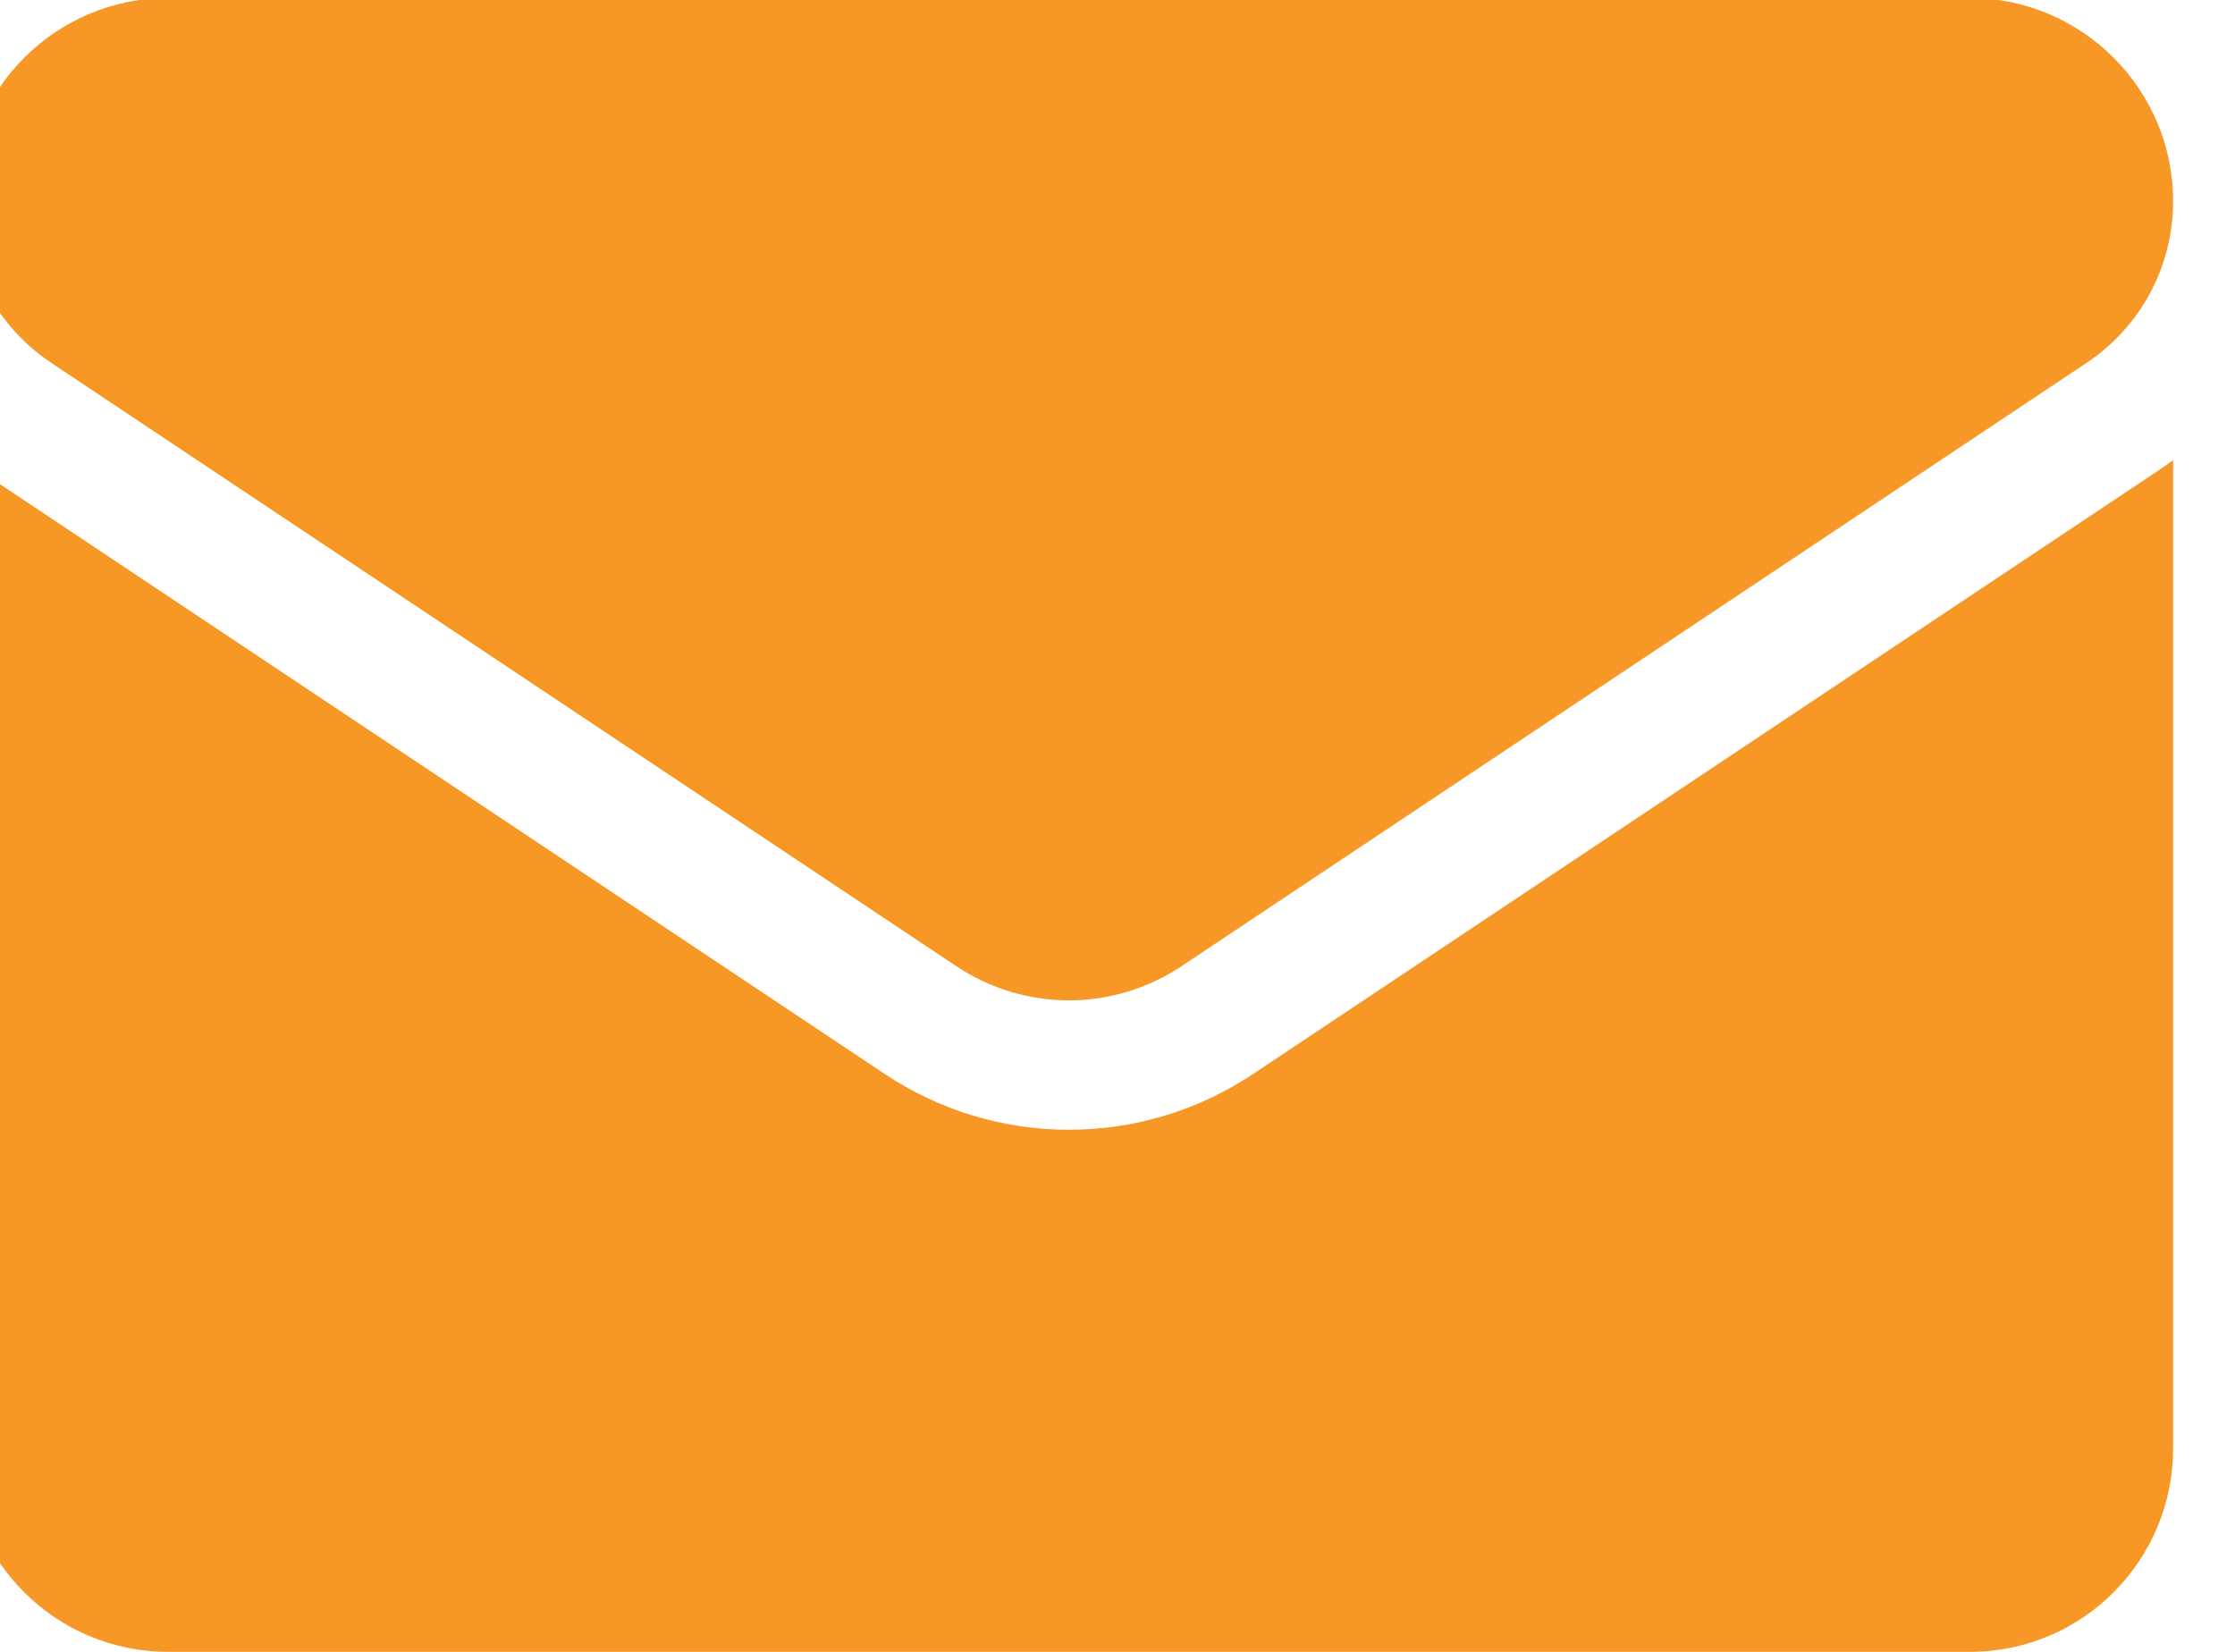 <svg width="46" height="34" viewBox="0 0 46 34" fill="none" xmlns="http://www.w3.org/2000/svg" xmlns:xlink="http://www.w3.org/1999/xlink">
<path d="M25.798,22.101C24.668,22.855 23.354,23.254 22,23.254C20.646,23.254 19.332,22.855 18.202,22.101L-0.423,9.684C-0.526,9.616 -0.627,9.544 -0.726,9.47L-0.726,29.816C-0.726,32.149 1.167,34 3.458,34L40.542,34C42.874,34 44.726,32.107 44.726,29.816L44.726,9.47C44.627,9.544 44.525,9.616 44.422,9.685L25.798,22.101Z" fill="#F79726"/>
<path d="M1.054,7.468L19.679,19.885C20.384,20.355 21.192,20.59 22,20.59C22.808,20.59 23.616,20.355 24.321,19.885L42.946,7.468C44.06,6.726 44.726,5.483 44.726,4.142C44.726,1.835 42.849,-0.041 40.543,-0.041L3.457,-0.041C1.151,-0.041 -0.726,1.835 -0.726,4.144C-0.727,4.802 -0.564,5.45 -0.254,6.03C0.057,6.61 0.506,7.104 1.054,7.468Z" fill="#F79726"/>
</svg>
